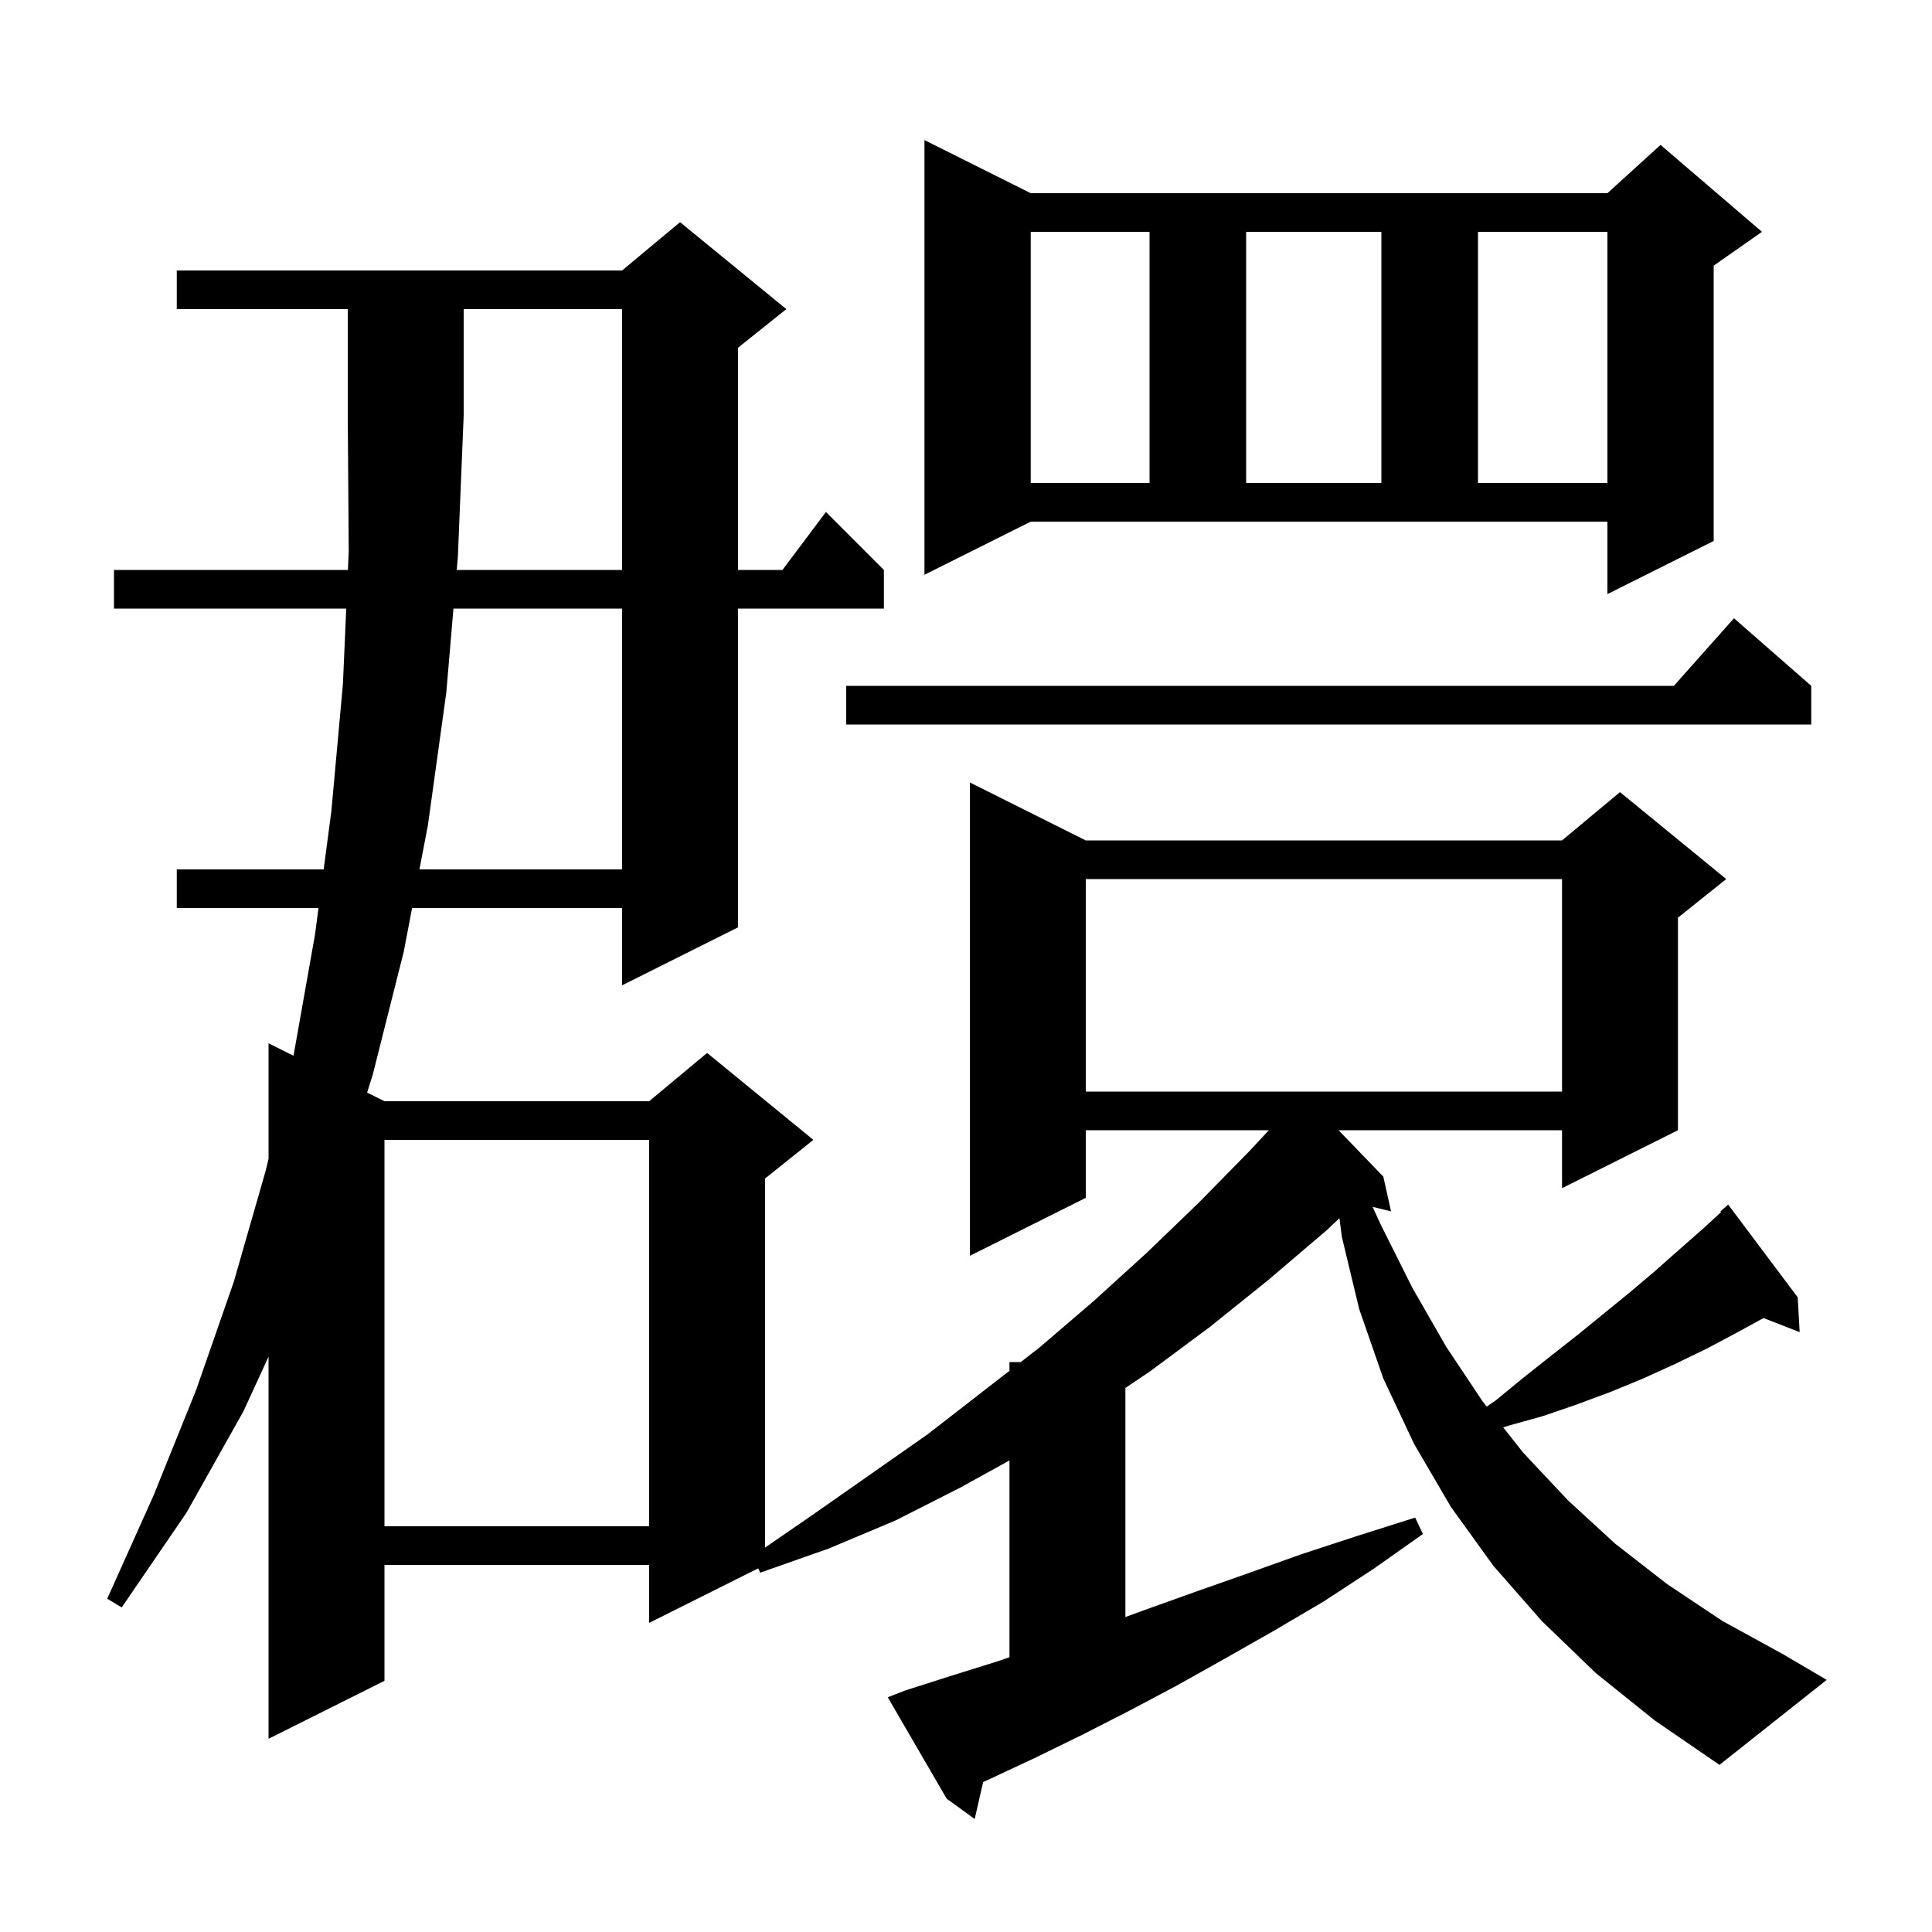 <svg xmlns="http://www.w3.org/2000/svg" xmlns:xlink="http://www.w3.org/1999/xlink" version="1.1" baseProfile="full" viewBox="0 0 200 200" width="200" height="200">
<g fill="black">
<path d="M 47.281 59.0 L 64.4 59.0 L 64.4 32.0 L 48.0 32.0 L 48.0 43.0 L 47.4 57.6 Z M 39.8 118.0 L 39.8 158.0 L 67.2 158.0 L 67.2 118.0 Z M 112.4 91.0 L 112.4 113.0 L 161.7 113.0 L 161.7 91.0 Z M 46.94 63.0 L 46.2 71.7 L 44.3 85.4 L 43.422 90.0 L 64.4 90.0 L 64.4 63.0 Z M 187.5 71.0 L 187.5 75.0 L 87.6 75.0 L 87.6 71.0 L 173.278 71.0 L 179.5 64.0 Z M 95.7 59.5 L 95.7 14.5 L 106.7 20.0 L 166.4 20.0 L 171.9 15.0 L 182.4 24.0 L 177.4 27.5 L 177.4 56.0 L 166.4 61.5 L 166.4 54.0 L 106.7 54.0 Z M 106.7 24.0 L 106.7 50.0 L 119.0 50.0 L 119.0 24.0 Z M 129.0 24.0 L 129.0 50.0 L 143.0 50.0 L 143.0 24.0 Z M 153.0 24.0 L 153.0 50.0 L 166.4 50.0 L 166.4 24.0 Z M 165.2 173.2 L 159.6 167.8 L 154.6 162.1 L 150.2 156.0 L 146.4 149.5 L 143.2 142.7 L 140.7 135.5 L 138.9 128.0 L 138.66 126.105 L 137.4 127.3 L 131.3 132.5 L 125.2 137.4 L 119.0 142.0 L 116.5 143.68 L 116.5 167.394 L 118.4 166.7 L 123.7 164.8 L 129.1 162.9 L 134.7 160.9 L 140.5 159.0 L 146.5 157.1 L 147.3 158.8 L 142.2 162.4 L 137.0 165.8 L 131.9 168.8 L 126.8 171.7 L 121.8 174.5 L 116.9 177.1 L 112.0 179.6 L 107.3 181.9 L 102.6 184.1 L 101.774 184.477 L 100.9 188.3 L 98.0 186.2 L 91.9 175.7 L 93.7 175.0 L 98.4 173.5 L 103.2 172.0 L 104.5 171.558 L 104.5 151.184 L 99.4 154.0 L 92.7 157.4 L 85.8 160.3 L 78.7 162.8 L 78.49 162.355 L 67.2 168.0 L 67.2 162.0 L 39.8 162.0 L 39.8 174.0 L 27.8 180.0 L 27.8 140.441 L 25.2 146.1 L 19.3 156.6 L 12.6 166.4 L 11.1 165.5 L 15.9 154.8 L 20.3 143.9 L 24.2 132.7 L 27.5 121.2 L 27.8 119.959 L 27.8 108.0 L 30.378 109.289 L 30.4 109.2 L 32.6 96.8 L 32.972 94.0 L 18.3 94.0 L 18.3 90.0 L 33.503 90.0 L 34.3 84.0 L 35.5 70.8 L 35.842 63.0 L 11.8 63.0 L 11.8 59.0 L 36.017 59.0 L 36.1 57.1 L 36.0 43.0 L 36.0 32.0 L 18.3 32.0 L 18.3 28.0 L 64.4 28.0 L 70.4 23.0 L 81.4 32.0 L 76.4 36.0 L 76.4 59.0 L 81.0 59.0 L 85.5 53.0 L 91.5 59.0 L 91.5 63.0 L 76.4 63.0 L 76.4 96.0 L 64.4 102.0 L 64.4 94.0 L 42.659 94.0 L 41.8 98.5 L 38.6 111.2 L 38.007 113.104 L 39.8 114.0 L 67.2 114.0 L 73.2 109.0 L 84.2 118.0 L 79.2 122.0 L 79.2 160.205 L 84.0 156.9 L 96.0 148.5 L 104.5 141.905 L 104.5 141.0 L 105.667 141.0 L 107.6 139.5 L 113.2 134.7 L 118.7 129.7 L 124.1 124.5 L 129.4 119.1 L 131.35 117.0 L 112.4 117.0 L 112.4 124.0 L 100.4 130.0 L 100.4 81.0 L 112.4 87.0 L 161.7 87.0 L 167.7 82.0 L 178.7 91.0 L 173.7 95.0 L 173.7 117.0 L 161.7 123.0 L 161.7 117.0 L 138.567 117.0 L 143.2 121.8 L 144.0 125.4 L 142.091 124.931 L 142.9 126.7 L 146.2 133.3 L 149.7 139.4 L 153.5 145.1 L 153.903 145.608 L 154.8 145.0 L 157.6 142.7 L 160.5 140.4 L 163.3 138.2 L 168.7 133.8 L 171.3 131.6 L 173.9 129.3 L 176.4 127.1 L 178.167 125.474 L 178.1 125.4 L 178.9 124.7 L 186.1 134.3 L 186.3 137.9 L 182.555 136.444 L 179.9 137.9 L 176.7 139.6 L 173.4 141.2 L 170.1 142.7 L 166.7 144.1 L 163.2 145.4 L 159.7 146.6 L 156.1 147.6 L 155.61 147.763 L 157.7 150.4 L 162.3 155.3 L 167.2 159.8 L 172.6 164.0 L 178.3 167.8 L 184.5 171.2 L 189.1 173.9 L 178.0 182.7 L 171.3 178.1 Z " />
</g>
</svg>

